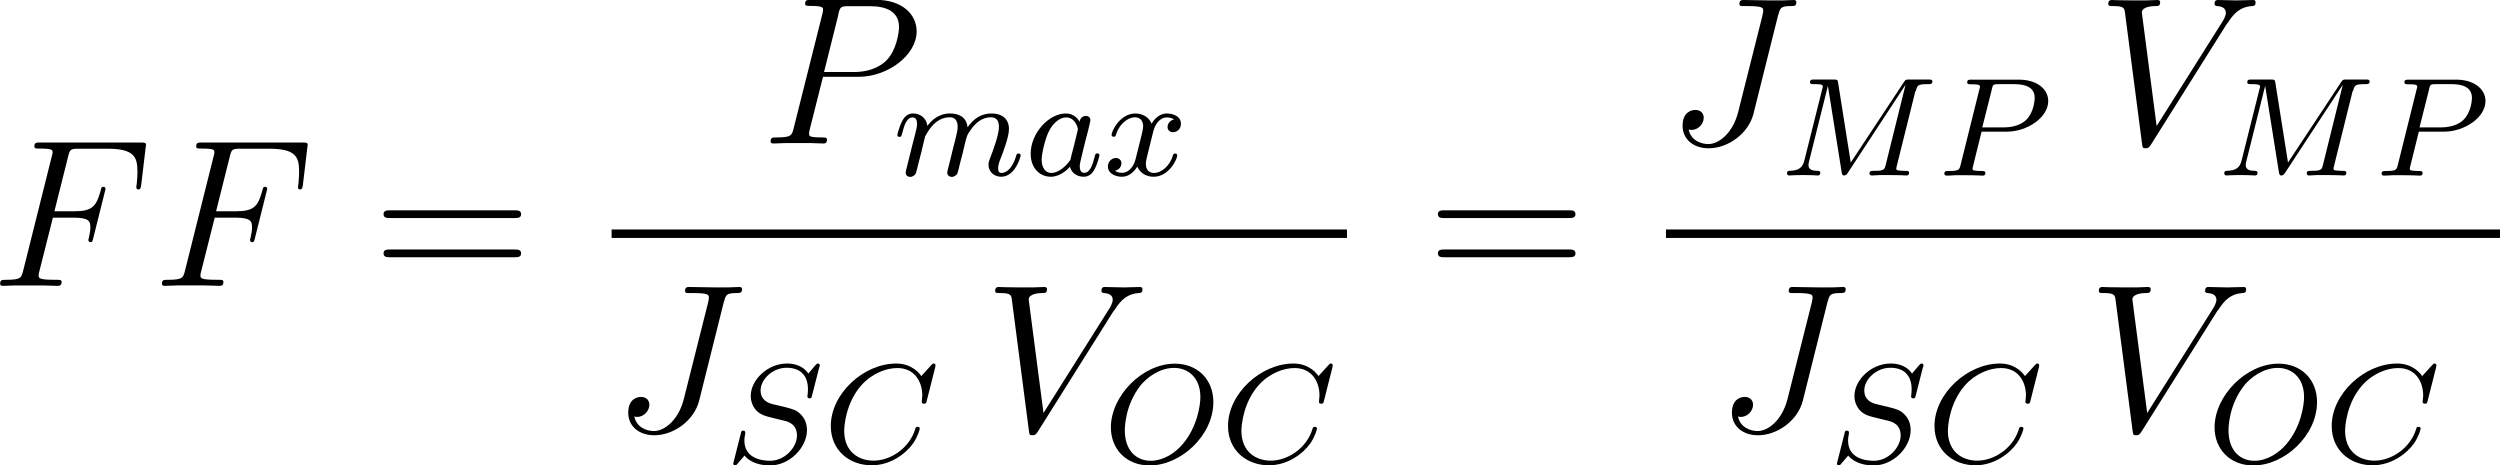 <svg viewBox="0 0 177.36 33.02" xmlns="http://www.w3.org/2000/svg" data-sanitized-data-name="Layer 1" data-name="Layer 1" id="Layer_1">
  <defs>
    <style>
      .cls-1 {
        fill: #000;
        stroke-width: 0px;
      }
    </style>
  </defs>
  <g id="page1">
    <path d="M3.75,15.44h1.43c1.14,0,1.23.25,1.23.69,0,.19-.03.4-.1.73-.03.06-.04.13-.04.16,0,.1.06.16.16.16.12,0,.13-.06.19-.3l.87-3.48c0-.06-.04-.15-.15-.15-.13,0-.15.06-.21.31-.31,1.12-.61,1.43-1.91,1.43h-1.36l.97-3.87c.13-.52.16-.57.78-.57h2c1.87,0,2.14.55,2.14,1.61,0,.09,0,.42-.04.81-.01.06-.04.25-.04.31,0,.12.07.16.16.16.1,0,.16-.06.19-.33l.31-2.62s.03-.19.03-.22c0-.16-.13-.16-.4-.16H2.87c-.28,0-.43,0-.43.27,0,.16.1.16.36.16.93,0,.93.1.93.27,0,.07-.01.13-.06.3l-2.02,8.07c-.13.52-.16.67-1.21.67-.28,0-.43,0-.43.27,0,.16.13.16.22.16.28,0,.58-.03.87-.03h1.94c.33,0,.69.03,1.02.03.13,0,.31,0,.31-.27,0-.16-.09-.16-.42-.16-1.18,0-1.21-.1-1.21-.33,0-.07.03-.19.06-.3l.96-3.81Z" class="cls-1" id="g1-70"></path>
    <path d="M15.22,15.44h1.43c1.14,0,1.23.25,1.23.69,0,.19-.03.4-.1.73-.03.06-.04.13-.04.16,0,.1.06.16.16.16.12,0,.13-.06.19-.3l.87-3.48c0-.06-.04-.15-.15-.15-.13,0-.15.06-.21.31-.31,1.12-.61,1.43-1.91,1.43h-1.36l.97-3.87c.13-.52.16-.57.78-.57h2c1.87,0,2.14.55,2.14,1.61,0,.09,0,.42-.04.81-.01.06-.04.25-.04.31,0,.12.07.16.16.16.1,0,.16-.06.19-.33l.31-2.62s.03-.19.03-.22c0-.16-.13-.16-.4-.16h-7.08c-.28,0-.43,0-.43.27,0,.16.1.16.36.16.93,0,.93.1.93.27,0,.07-.01.13-.06.3l-2.02,8.07c-.13.52-.16.67-1.21.67-.28,0-.43,0-.43.27,0,.16.13.16.22.16.28,0,.58-.03.87-.03h1.94c.33,0,.69.03,1.02.03.13,0,.31,0,.31-.27,0-.16-.09-.16-.42-.16-1.18,0-1.21-.1-1.21-.33,0-.07.03-.19.06-.3l.96-3.81Z" class="cls-1" data-sanitized-data-name="g1-70" data-name="g1-70" id="g1-70-2"></path>
    <path d="M36.49,15.47c.21,0,.48,0,.48-.27,0-.28-.25-.28-.48-.28h-8.8c-.21,0-.48,0-.48.27,0,.28.25.28.48.28h8.8ZM36.49,18.25c.21,0,.48,0,.48-.27,0-.28-.25-.28-.48-.28h-8.8c-.21,0-.48,0-.48.27,0,.28.25.28.48.28h8.8Z" class="cls-1" id="g2-61"></path>
    <path d="M58.4,5.45h2.51c2.06,0,4.12-1.52,4.12-3.23,0-1.17-.99-2.23-2.87-2.23h-4.62c-.28,0-.42,0-.42.28,0,.15.13.15.36.15.91,0,.91.12.91.28,0,.03,0,.12-.06.34l-2.02,8.04c-.13.52-.16.67-1.21.67-.28,0-.43,0-.43.27,0,.16.13.16.22.16.28,0,.58-.03.87-.03h1.75c.28,0,.6.03.88.03.12,0,.28,0,.28-.28,0-.15-.13-.15-.36-.15-.9,0-.91-.1-.91-.25,0-.07.01-.18.03-.25l.96-3.81ZM59.47,1.02c.13-.55.19-.58.78-.58h1.48c1.12,0,2.05.36,2.05,1.48,0,.39-.19,1.66-.88,2.35-.25.27-.97.84-2.33.84h-2.11l1.02-4.08Z" class="cls-1" id="g1-80"></path>
    <path d="M65.36,10.81c.03-.15.13-.53.16-.68.03-.1.09-.34.11-.44.02-.05.35-.7.79-1.03.34-.26.67-.34.95-.34.37,0,.57.22.57.68,0,.24-.06.47-.17.92-.07.26-.24.93-.3,1.2l-.15.6c-.05.17-.12.47-.12.52,0,.23.19.31.32.31.18,0,.33-.12.4-.24.03-.06.11-.4.16-.61l.23-.89c.03-.15.13-.53.16-.68.14-.54.14-.55.37-.88.33-.49.8-.93,1.46-.93.36,0,.57.21.57.68,0,.55-.42,1.69-.61,2.17-.1.26-.13.33-.13.52,0,.57.47.85.9.85.98,0,1.38-1.39,1.38-1.52,0-.1-.08-.13-.15-.13-.12,0-.14.07-.17.17-.24.83-.66,1.21-1.04,1.21-.16,0-.24-.1-.24-.33s.08-.45.18-.7c.15-.38.59-1.52.59-2.08,0-.75-.52-1.11-1.24-1.11s-1.26.36-1.7.98c-.08-.8-.72-.98-1.24-.98-.46,0-1.07.16-1.61.88-.07-.6-.55-.88-1.02-.88-.35,0-.6.21-.77.55-.24.47-.34.96-.34.98,0,.09.07.13.15.13.13,0,.14-.04.21-.3.12-.49.3-1.08.72-1.08.26,0,.32.25.32.47,0,.18-.05.37-.13.7-.02.08-.17.67-.21.81l-.37,1.49c-.04.15-.1.4-.1.44,0,.23.19.31.32.31.18,0,.33-.12.4-.24.03-.06.11-.4.16-.61l.23-.89Z" class="cls-1" id="g0-109"></path>
    <path d="M76.6,8.65c-.09-.17-.38-.6-.99-.6-1.19,0-2.49,1.38-2.49,2.86,0,1.04.67,1.63,1.43,1.63.64,0,1.19-.51,1.36-.71.18.69.86.71.98.71.46,0,.69-.38.77-.55.2-.36.34-.94.34-.98,0-.06-.04-.13-.16-.13s-.14.06-.2.31c-.14.55-.33,1.07-.72,1.07-.23,0-.32-.19-.32-.47,0-.17.09-.51.15-.76s.21-.85.25-1.03l.2-.76c.05-.24.16-.66.16-.71,0-.23-.19-.31-.32-.31-.15,0-.4.1-.45.41ZM75.92,11.37c-.5.69-1.02.9-1.33.9-.46,0-.69-.42-.69-.94,0-.47.27-1.53.49-1.97.29-.61.78-1.03,1.24-1.03.65,0,.84.73.84.85,0,.04-.25,1.02-.31,1.28-.13.47-.13.49-.23.92Z" class="cls-1" id="g0-97"></path>
    <path d="M83.29,8.47c-.44.11-.46.5-.46.54,0,.22.17.37.39.37s.56-.17.56-.6c0-.57-.63-.73-1-.73-.47,0-.85.33-1.08.72-.22-.53-.74-.72-1.15-.72-1.09,0-1.69,1.25-1.69,1.52,0,.09.07.13.15.13.12,0,.14-.05.17-.17.23-.73.83-1.21,1.34-1.21.39,0,.58.28.58.64,0,.2-.12.66-.2.98-.07.29-.29,1.18-.34,1.36-.14.54-.5.96-.95.96-.04,0-.3,0-.51-.14.46-.11.46-.53.46-.54,0-.23-.18-.37-.4-.37-.27,0-.56.23-.56.61,0,.46.49.72,1,.72s.9-.4,1.08-.72c.22.49.68.72,1.16.72,1.09,0,1.68-1.25,1.68-1.52,0-.1-.08-.13-.15-.13-.12,0-.14.07-.17.17-.2.67-.77,1.21-1.34,1.21-.33,0-.57-.22-.57-.64,0-.2.06-.43.2-.99.07-.3.29-1.18.34-1.36.14-.52.49-.95.94-.95.05,0,.31,0,.52.14Z" class="cls-1" id="g0-120"></path>
    <rect height=".6" width="52.17" y="16.28" x="43.39" class="cls-1"></rect>
    <path d="M51.37,21.39c.12-.45.15-.6.88-.6.24,0,.39,0,.39-.27,0-.16-.13-.16-.19-.16-.25,0-.54.03-.81.03h-.82c-.63,0-1.29-.03-1.91-.03-.13,0-.31,0-.31.27,0,.15.12.15.12.16h.37c1.2,0,1.2.12,1.2.34,0,.01,0,.12-.06.36l-1.72,6.83c-.39,1.52-1.39,2.26-2.11,2.26-.51,0-1.23-.24-1.4-1.03.06.01.13.03.19.03.49,0,.88-.43.88-.87,0-.24-.15-.55-.6-.55-.27,0-.9.15-.9,1.12s.78,1.6,1.85,1.6c1.36,0,2.82-1.03,3.18-2.45l1.76-7.04Z" class="cls-1" id="g1-74"></path>
    <path d="M58.13,26.06s.03-.1.03-.15c0-.07-.06-.12-.13-.12s-.09.02-.2.14c-.11.13-.37.45-.48.57-.39-.57-1.02-.71-1.52-.71-1.38,0-2.57,1.17-2.57,2.3,0,.58.31.92.36.99.33.35.62.43,1.33.6.35.09.37.09.66.16s.93.23.93,1.06-.86,1.79-1.9,1.79c-.65,0-1.83-.2-1.83-1.43,0-.03,0-.24.06-.48v-.1c0-.12-.1-.13-.14-.13-.13,0-.14.04-.19.27l-.41,1.62c-.04.15-.11.42-.11.45,0,.08.06.13.13.13s.08,0,.19-.14l.48-.56c.23.3.8.7,1.8.7,1.44,0,2.63-1.31,2.63-2.5,0-.46-.15-.82-.42-1.1-.3-.33-.63-.41-1.1-.53-.29-.07-.68-.16-.91-.22-.3-.07-.86-.27-.86-.97,0-.78.84-1.61,1.85-1.61.9,0,1.51.47,1.51,1.54,0,.24-.04.45-.04.49,0,.12.09.14.16.14.12,0,.13-.04.17-.2l.51-2Z" class="cls-1" id="g0-83"></path>
    <path d="M66.34,26.06s.03-.1.03-.15c0-.07-.06-.12-.13-.12s-.1.03-.18.12l-.7.77c-.09-.13-.62-.89-1.78-.89-2.31,0-4.64,2.14-4.64,4.43,0,1.73,1.32,2.79,2.9,2.79,1.31,0,2.41-.8,2.95-1.57.33-.49.46-.97.46-1.03,0-.09-.06-.13-.15-.13-.12,0-.14.05-.17.16-.42,1.37-1.76,2.24-2.96,2.24-1.02,0-2.08-.6-2.08-2.12,0-.32.11-1.98,1.22-3.23.75-.84,1.76-1.22,2.55-1.22,1.26,0,1.77,1.01,1.77,1.95,0,.14-.04.33-.04.45,0,.13.13.13.17.13.13,0,.15-.04.19-.22l.6-2.37Z" class="cls-1" id="g0-67"></path>
    <path d="M79.05,22.02c.51-.81.97-1.17,1.73-1.23.15-.01.27-.01.27-.28,0-.06-.03-.15-.16-.15-.27,0-.91.03-1.18.03-.43,0-.88-.03-1.3-.03-.12,0-.27,0-.27.28,0,.13.13.15.19.15.55.04.61.31.61.49,0,.22-.21.57-.22.58l-4.69,7.44-1.05-8.05c0-.43.78-.46.94-.46.22,0,.36,0,.36-.28,0-.15-.16-.15-.21-.15-.25,0-.55.03-.81.03h-.84c-1.09,0-1.54-.03-1.55-.03-.09,0-.27,0-.27.27,0,.16.1.16.34.16.76,0,.81.13.85.51l1.2,9.22c.04.31.04.36.25.36.18,0,.25-.04.4-.28l5.39-8.58Z" class="cls-1" id="g1-86"></path>
    <path d="M86.08,28.53c0-1.63-1.14-2.73-2.73-2.73-2.32,0-4.54,2.3-4.54,4.52,0,1.53,1.08,2.7,2.75,2.7,2.23,0,4.52-2.14,4.52-4.49ZM81.64,32.69c-1.02,0-1.84-.73-1.84-2.15,0-.16,0-1.82,1.15-3.24.37-.45,1.27-1.2,2.34-1.2,1,0,1.87.69,1.87,2.07,0,.55-.21,2.1-1.24,3.32-.58.69-1.43,1.2-2.28,1.2Z" class="cls-1" id="g0-79"></path>
    <path d="M94.52,26.06s.03-.1.03-.15c0-.07-.06-.12-.13-.12s-.1.03-.18.12l-.7.77c-.09-.13-.62-.89-1.78-.89-2.31,0-4.64,2.14-4.64,4.43,0,1.73,1.32,2.79,2.9,2.79,1.31,0,2.41-.8,2.95-1.57.33-.49.46-.97.46-1.03,0-.09-.06-.13-.15-.13-.12,0-.14.05-.17.16-.42,1.37-1.76,2.24-2.96,2.24-1.02,0-2.08-.6-2.08-2.12,0-.32.11-1.98,1.22-3.23.75-.84,1.76-1.22,2.55-1.22,1.26,0,1.77,1.01,1.77,1.95,0,.14-.04.33-.04.45,0,.13.13.13.17.13.13,0,.15-.04.19-.22l.6-2.37Z" class="cls-1" data-sanitized-data-name="g0-67" data-name="g0-67" id="g0-67-2"></path>
    <path d="M111.29,15.47c.21,0,.48,0,.48-.27,0-.28-.25-.28-.48-.28h-8.8c-.21,0-.48,0-.48.27,0,.28.25.28.48.28h8.8ZM111.29,18.25c.21,0,.48,0,.48-.27,0-.28-.25-.28-.48-.28h-8.8c-.21,0-.48,0-.48.27,0,.28.25.28.48.28h8.8Z" class="cls-1" data-sanitized-data-name="g2-61" data-name="g2-61" id="g2-61-2"></path>
    <path d="M126.17,1.03c.12-.45.15-.6.88-.6.24,0,.39,0,.39-.27,0-.16-.13-.16-.19-.16-.25,0-.54.03-.81.03h-.82c-.63,0-1.29-.03-1.91-.03-.13,0-.31,0-.31.27,0,.15.12.15.12.16h.37c1.2,0,1.2.12,1.2.34,0,.01,0,.12-.06.36l-1.72,6.83c-.39,1.52-1.39,2.26-2.11,2.26-.51,0-1.23-.24-1.4-1.03.06.01.13.03.19.03.49,0,.88-.43.88-.87,0-.24-.15-.55-.6-.55-.27,0-.9.15-.9,1.12s.78,1.6,1.85,1.6c1.36,0,2.82-1.03,3.18-2.45l1.76-7.04Z" class="cls-1" data-sanitized-data-name="g1-74" data-name="g1-74" id="g1-74-2"></path>
    <path d="M135.92,6.45c.1-.39.12-.48.82-.48.23,0,.35,0,.35-.19,0-.14-.13-.14-.31-.14h-1.29c-.27,0-.3,0-.43.2l-3.76,5.69-.89-5.62c-.04-.25-.05-.27-.35-.27h-1.34c-.18,0-.31,0-.31.19,0,.14.13.14.29.14.33,0,.62,0,.62.16,0,.04,0,.05-.04.18l-1.27,5.07c-.12.5-.38.72-1.05.74-.06,0-.18,0-.18.19,0,.06.05.14.15.14.04,0,.27-.03.99-.03.79,0,.94.03,1.03.03.04,0,.19,0,.19-.19,0-.12-.11-.14-.18-.14-.36,0-.66-.07-.66-.42,0-.05.03-.19.03-.2l1.35-5.41h0l.97,6.09c.03.16.04.27.18.27s.21-.11.27-.2l4.09-6.24h0s-1.4,5.65-1.4,5.65c-.09.38-.11.46-.85.46-.19,0-.31,0-.31.19,0,.04.03.14.16.14s.43-.02.57-.03h.64c.93,0,1.17.03,1.24.03.06,0,.2,0,.2-.19,0-.14-.13-.14-.3-.14-.03,0-.21,0-.38-.02-.21-.02-.23-.05-.23-.14,0-.05.02-.11.03-.16l1.33-5.35Z" class="cls-1" id="g0-77"></path>
    <path d="M140.57,9.34h1.81c1.43,0,2.93-1,2.93-2.17,0-.85-.8-1.52-2.08-1.52h-3.36c-.18,0-.31,0-.31.19,0,.14.13.14.29.14.33,0,.62,0,.62.16,0,.04,0,.05-.04.18l-1.33,5.35c-.09.37-.11.46-.82.46-.23,0-.34,0-.34.19,0,.04.03.14.16.14.19,0,.43-.02.62-.03h.64c.96,0,1.22.03,1.29.03.06,0,.2,0,.2-.19,0-.14-.13-.14-.3-.14-.03,0-.21,0-.38-.02-.21-.02-.23-.05-.23-.14,0-.05.02-.11.03-.16l.61-2.46ZM141.3,6.34c.09-.34.1-.37.51-.37h1.1c.82,0,1.44.24,1.44.98,0,.13-.05,1.02-.61,1.56-.15.15-.63.53-1.6.53h-1.51l.68-2.7Z" class="cls-1" id="g0-80"></path>
    <path d="M158.02,1.66c.51-.81.97-1.17,1.73-1.23.15-.01.27-.01.27-.28,0-.06-.03-.15-.16-.15-.27,0-.91.03-1.18.03-.43,0-.88-.03-1.3-.03-.12,0-.27,0-.27.28,0,.13.13.15.19.15.55.04.61.31.61.49,0,.22-.21.57-.22.58l-4.69,7.44-1.05-8.05c0-.43.78-.46.94-.46.22,0,.36,0,.36-.28,0-.15-.16-.15-.21-.15-.25,0-.55.03-.81.03h-.84c-1.09,0-1.54-.03-1.55-.03-.09,0-.27,0-.27.27,0,.16.1.16.34.16.76,0,.81.13.85.51l1.2,9.22c.04.31.04.36.25.36.18,0,.25-.04.4-.28l5.39-8.58Z" class="cls-1" data-sanitized-data-name="g1-86" data-name="g1-86" id="g1-86-2"></path>
    <path d="M166.94,6.45c.1-.39.12-.48.82-.48.23,0,.35,0,.35-.19,0-.14-.13-.14-.31-.14h-1.29c-.27,0-.3,0-.43.2l-3.76,5.69-.89-5.62c-.04-.25-.05-.27-.35-.27h-1.34c-.18,0-.31,0-.31.19,0,.14.13.14.29.14.33,0,.62,0,.62.16,0,.04,0,.05-.04.18l-1.27,5.07c-.12.5-.38.72-1.05.74-.06,0-.18,0-.18.19,0,.06.05.14.15.14.04,0,.27-.03.99-.03.79,0,.94.03,1.03.03.04,0,.19,0,.19-.19,0-.12-.11-.14-.18-.14-.36,0-.66-.07-.66-.42,0-.05.03-.19.03-.2l1.35-5.41h0l.97,6.09c.03.16.04.27.18.27s.21-.11.27-.2l4.09-6.24h0s-1.4,5.65-1.4,5.65c-.09.38-.11.46-.85.46-.19,0-.31,0-.31.19,0,.04.03.14.16.14s.43-.02.57-.03h.64c.93,0,1.17.03,1.24.03.06,0,.2,0,.2-.19,0-.14-.13-.14-.3-.14-.03,0-.21,0-.38-.02-.21-.02-.23-.05-.23-.14,0-.05.02-.11.03-.16l1.33-5.35Z" class="cls-1" data-sanitized-data-name="g0-77" data-name="g0-77" id="g0-77-2"></path>
    <path d="M171.59,9.34h1.81c1.43,0,2.93-1,2.93-2.17,0-.85-.8-1.52-2.08-1.52h-3.36c-.18,0-.31,0-.31.19,0,.14.13.14.29.14.33,0,.62,0,.62.16,0,.04,0,.05-.04.18l-1.33,5.35c-.09.37-.11.46-.82.46-.23,0-.34,0-.34.19,0,.04.03.14.16.14.19,0,.43-.02.62-.03h.64c.96,0,1.22.03,1.29.03.06,0,.2,0,.2-.19,0-.14-.13-.14-.3-.14-.03,0-.21,0-.38-.02-.21-.02-.23-.05-.23-.14,0-.05.02-.11.03-.16l.61-2.46ZM172.32,6.34c.09-.34.1-.37.51-.37h1.1c.82,0,1.44.24,1.44.98,0,.13-.05,1.02-.61,1.56-.15.15-.63.53-1.6.53h-1.51l.68-2.7Z" class="cls-1" data-sanitized-data-name="g0-80" data-name="g0-80" id="g0-80-2"></path>
    <rect height=".6" width="59.17" y="16.28" x="118.19" class="cls-1"></rect>
    <path d="M129.67,21.39c.12-.45.15-.6.88-.6.24,0,.39,0,.39-.27,0-.16-.13-.16-.19-.16-.25,0-.54.03-.81.03h-.82c-.63,0-1.29-.03-1.91-.03-.13,0-.31,0-.31.27,0,.15.12.15.12.16h.37c1.2,0,1.2.12,1.2.34,0,.01,0,.12-.06.36l-1.72,6.83c-.39,1.52-1.39,2.26-2.11,2.26-.51,0-1.23-.24-1.4-1.03.06.01.13.03.19.03.49,0,.88-.43.88-.87,0-.24-.15-.55-.6-.55-.27,0-.9.15-.9,1.12s.78,1.6,1.85,1.6c1.36,0,2.82-1.03,3.18-2.45l1.76-7.04Z" class="cls-1" data-sanitized-data-name="g1-74" data-name="g1-74" id="g1-74-3"></path>
    <path d="M136.43,26.06s.03-.1.03-.15c0-.07-.06-.12-.13-.12s-.09.02-.2.14c-.11.13-.37.45-.48.57-.39-.57-1.02-.71-1.52-.71-1.38,0-2.57,1.17-2.57,2.3,0,.58.31.92.36.99.33.35.62.43,1.33.6.35.09.37.09.66.16s.93.23.93,1.06-.86,1.79-1.9,1.79c-.65,0-1.83-.2-1.83-1.43,0-.03,0-.24.06-.48v-.1c0-.12-.1-.13-.14-.13-.13,0-.14.04-.19.27l-.41,1.62c-.04.15-.11.42-.11.45,0,.08.06.13.13.13s.08,0,.19-.14l.48-.56c.23.3.8.7,1.8.7,1.44,0,2.63-1.31,2.63-2.5,0-.46-.15-.82-.42-1.1-.3-.33-.63-.41-1.1-.53-.29-.07-.68-.16-.91-.22-.3-.07-.86-.27-.86-.97,0-.78.84-1.61,1.85-1.61.9,0,1.51.47,1.51,1.54,0,.24-.04.45-.04.49,0,.12.09.14.16.14.12,0,.13-.04.17-.2l.51-2Z" class="cls-1" data-sanitized-data-name="g0-83" data-name="g0-83" id="g0-83-2"></path>
    <path d="M144.64,26.06s.03-.1.03-.15c0-.07-.06-.12-.13-.12s-.1.03-.18.12l-.7.77c-.09-.13-.62-.89-1.78-.89-2.31,0-4.64,2.14-4.64,4.43,0,1.73,1.32,2.79,2.9,2.79,1.31,0,2.41-.8,2.95-1.57.33-.49.46-.97.46-1.03,0-.09-.06-.13-.15-.13-.12,0-.14.05-.17.16-.42,1.37-1.76,2.24-2.96,2.24-1.02,0-2.08-.6-2.08-2.12,0-.32.11-1.98,1.22-3.23.75-.84,1.76-1.22,2.55-1.22,1.26,0,1.77,1.01,1.77,1.95,0,.14-.04.33-.04.45,0,.13.13.13.17.13.13,0,.15-.04.19-.22l.6-2.37Z" class="cls-1" data-sanitized-data-name="g0-67" data-name="g0-67" id="g0-67-3"></path>
    <path d="M157.35,22.02c.51-.81.97-1.17,1.73-1.23.15-.01.27-.01.27-.28,0-.06-.03-.15-.16-.15-.27,0-.91.03-1.18.03-.43,0-.88-.03-1.3-.03-.12,0-.27,0-.27.28,0,.13.13.15.19.15.55.04.61.31.61.49,0,.22-.21.57-.22.58l-4.69,7.44-1.05-8.05c0-.43.78-.46.94-.46.22,0,.36,0,.36-.28,0-.15-.16-.15-.21-.15-.25,0-.55.03-.81.03h-.84c-1.09,0-1.54-.03-1.55-.03-.09,0-.27,0-.27.27,0,.16.1.16.34.16.76,0,.81.13.85.51l1.2,9.22c.04.31.04.36.25.36.18,0,.25-.04.4-.28l5.39-8.58Z" class="cls-1" data-sanitized-data-name="g1-86" data-name="g1-86" id="g1-86-3"></path>
    <path d="M164.38,28.53c0-1.63-1.14-2.73-2.73-2.73-2.32,0-4.54,2.3-4.54,4.52,0,1.53,1.08,2.7,2.75,2.7,2.23,0,4.52-2.14,4.52-4.49ZM159.94,32.69c-1.02,0-1.84-.73-1.84-2.15,0-.16,0-1.82,1.15-3.24.37-.45,1.27-1.2,2.34-1.2,1,0,1.87.69,1.87,2.07,0,.55-.21,2.1-1.24,3.32-.58.69-1.43,1.2-2.28,1.2Z" class="cls-1" data-sanitized-data-name="g0-79" data-name="g0-79" id="g0-79-2"></path>
    <path d="M172.82,26.06s.03-.1.03-.15c0-.07-.06-.12-.13-.12s-.1.03-.18.12l-.7.77c-.09-.13-.62-.89-1.78-.89-2.31,0-4.64,2.14-4.64,4.43,0,1.73,1.32,2.79,2.9,2.79,1.31,0,2.41-.8,2.95-1.57.33-.49.46-.97.46-1.03,0-.09-.06-.13-.15-.13-.12,0-.14.05-.17.16-.42,1.37-1.76,2.24-2.96,2.24-1.02,0-2.08-.6-2.08-2.12,0-.32.11-1.98,1.22-3.23.75-.84,1.76-1.22,2.55-1.22,1.26,0,1.77,1.01,1.77,1.95,0,.14-.04.33-.04.45,0,.13.13.13.17.13.13,0,.15-.04.19-.22l.6-2.37Z" class="cls-1" data-sanitized-data-name="g0-67" data-name="g0-67" id="g0-67-4"></path>
  </g>
</svg>